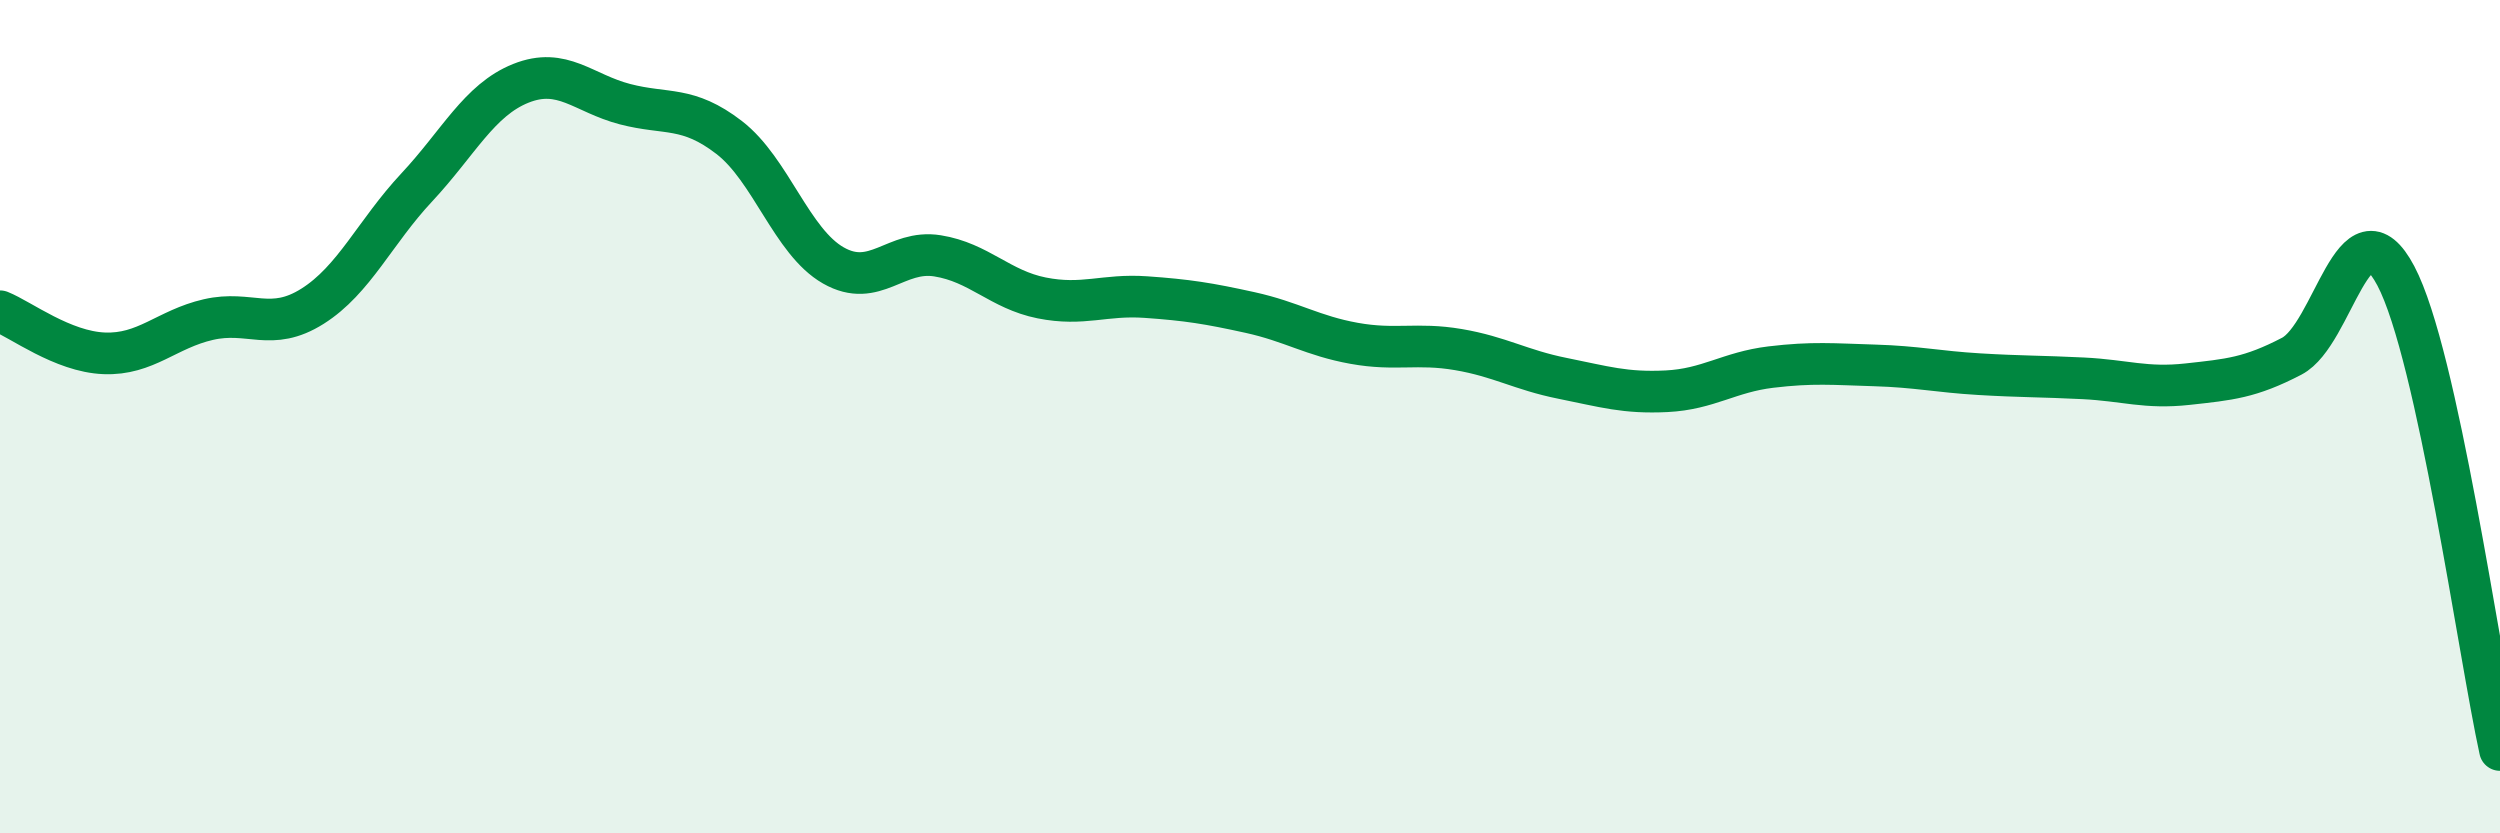 
    <svg width="60" height="20" viewBox="0 0 60 20" xmlns="http://www.w3.org/2000/svg">
      <path
        d="M 0,7.47 C 0.5,7.67 1.5,8.44 2.5,8.48 C 3.5,8.52 4,7.9 5,7.67 C 6,7.44 6.5,7.98 7.5,7.35 C 8.5,6.72 9,5.57 10,4.5 C 11,3.43 11.5,2.4 12.5,2 C 13.5,1.6 14,2.24 15,2.5 C 16,2.76 16.5,2.53 17.5,3.3 C 18.5,4.07 19,5.8 20,6.37 C 21,6.94 21.5,5.98 22.5,6.14 C 23.5,6.3 24,6.95 25,7.15 C 26,7.35 26.5,7.06 27.5,7.13 C 28.5,7.2 29,7.28 30,7.5 C 31,7.72 31.5,8.06 32.5,8.24 C 33.5,8.42 34,8.22 35,8.39 C 36,8.56 36.5,8.88 37.5,9.08 C 38.5,9.28 39,9.44 40,9.39 C 41,9.34 41.5,8.93 42.5,8.81 C 43.5,8.69 44,8.74 45,8.77 C 46,8.8 46.5,8.92 47.5,8.98 C 48.5,9.04 49,9.03 50,9.08 C 51,9.13 51.5,9.33 52.5,9.22 C 53.5,9.11 54,9.07 55,8.55 C 56,8.03 56.5,4.73 57.5,6.62 C 58.5,8.51 59.5,15.72 60,18L60 20L0 20Z"
        fill="#008740"
        opacity="0.1"
        stroke-linecap="round"
        stroke-linejoin="round"
      />
      <path
        d="M 0,7.47 C 0.5,7.67 1.5,8.44 2.5,8.48 C 3.5,8.52 4,7.9 5,7.67 C 6,7.44 6.5,7.98 7.5,7.35 C 8.5,6.72 9,5.57 10,4.5 C 11,3.43 11.5,2.4 12.5,2 C 13.5,1.6 14,2.24 15,2.5 C 16,2.76 16.5,2.53 17.5,3.3 C 18.5,4.07 19,5.8 20,6.37 C 21,6.94 21.5,5.98 22.5,6.14 C 23.5,6.3 24,6.95 25,7.15 C 26,7.35 26.5,7.06 27.5,7.13 C 28.5,7.2 29,7.28 30,7.5 C 31,7.72 31.5,8.06 32.5,8.24 C 33.5,8.42 34,8.22 35,8.39 C 36,8.56 36.5,8.88 37.5,9.08 C 38.5,9.28 39,9.44 40,9.39 C 41,9.34 41.5,8.93 42.5,8.81 C 43.5,8.69 44,8.74 45,8.77 C 46,8.8 46.5,8.92 47.5,8.98 C 48.5,9.04 49,9.03 50,9.08 C 51,9.13 51.5,9.33 52.5,9.22 C 53.5,9.11 54,9.07 55,8.55 C 56,8.03 56.5,4.73 57.5,6.62 C 58.5,8.51 59.5,15.72 60,18"
        stroke="#008740"
        stroke-width="1"
        fill="none"
        stroke-linecap="round"
        stroke-linejoin="round"
      />
    </svg>
  